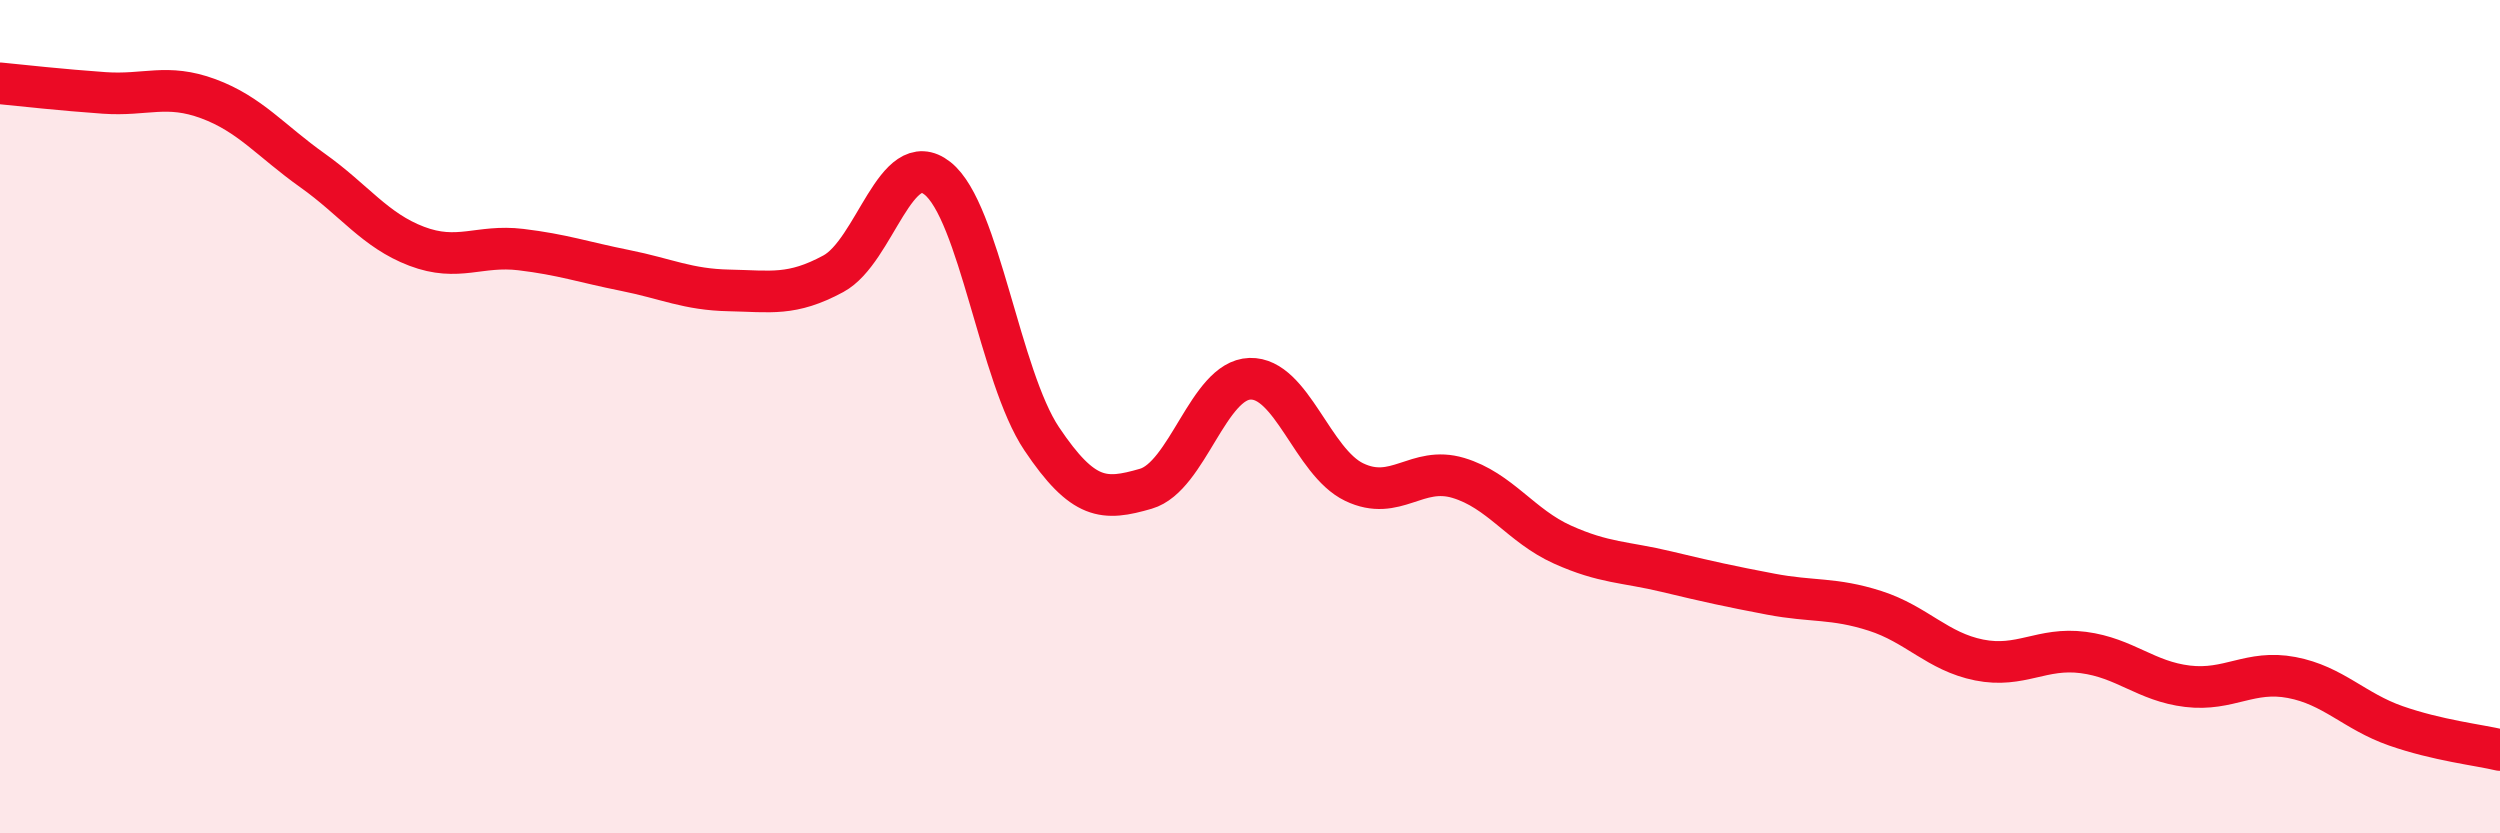 
    <svg width="60" height="20" viewBox="0 0 60 20" xmlns="http://www.w3.org/2000/svg">
      <path
        d="M 0,2 C 0.5,2.05 1.5,2.16 2.5,2.23 C 3.5,2.3 4,2 5,2.37 C 6,2.74 6.5,3.38 7.5,4.09 C 8.5,4.8 9,5.53 10,5.91 C 11,6.29 11.5,5.87 12.5,5.99 C 13.5,6.11 14,6.29 15,6.49 C 16,6.69 16.5,6.95 17.5,6.97 C 18.5,6.99 19,7.11 20,6.57 C 21,6.03 21.5,3.49 22.5,4.28 C 23.5,5.07 24,9.04 25,10.53 C 26,12.02 26.5,12.02 27.5,11.73 C 28.5,11.44 29,9.12 30,9.09 C 31,9.06 31.5,11.09 32.5,11.57 C 33.5,12.05 34,11.17 35,11.47 C 36,11.77 36.5,12.62 37.5,13.07 C 38.5,13.52 39,13.48 40,13.72 C 41,13.96 41.5,14.07 42.5,14.26 C 43.5,14.45 44,14.34 45,14.66 C 46,14.98 46.5,15.64 47.5,15.84 C 48.5,16.04 49,15.53 50,15.66 C 51,15.79 51.5,16.35 52.5,16.47 C 53.5,16.59 54,16.07 55,16.26 C 56,16.45 56.5,17.07 57.5,17.42 C 58.5,17.77 59.5,17.88 60,18L60 20L0 20Z"
        fill="#EB0A25"
        opacity="0.1"
        stroke-linecap="round"
        stroke-linejoin="round"
      />
      <path
        d="M 0,2 C 0.5,2.05 1.5,2.16 2.5,2.23 C 3.5,2.3 4,2 5,2.37 C 6,2.74 6.5,3.38 7.5,4.09 C 8.5,4.8 9,5.53 10,5.91 C 11,6.29 11.5,5.87 12.5,5.99 C 13.5,6.11 14,6.29 15,6.49 C 16,6.69 16.5,6.95 17.5,6.97 C 18.5,6.99 19,7.11 20,6.57 C 21,6.03 21.5,3.49 22.5,4.28 C 23.5,5.07 24,9.04 25,10.53 C 26,12.02 26.5,12.02 27.5,11.73 C 28.5,11.44 29,9.12 30,9.09 C 31,9.06 31.5,11.09 32.5,11.57 C 33.5,12.05 34,11.17 35,11.47 C 36,11.77 36.5,12.62 37.5,13.07 C 38.5,13.52 39,13.48 40,13.72 C 41,13.96 41.5,14.07 42.5,14.26 C 43.5,14.45 44,14.34 45,14.66 C 46,14.98 46.5,15.64 47.5,15.84 C 48.5,16.04 49,15.53 50,15.66 C 51,15.79 51.5,16.35 52.5,16.47 C 53.5,16.59 54,16.07 55,16.26 C 56,16.45 56.5,17.07 57.5,17.42 C 58.5,17.77 59.5,17.88 60,18"
        stroke="#EB0A25"
        stroke-width="1"
        fill="none"
        stroke-linecap="round"
        stroke-linejoin="round"
      />
    </svg>
  